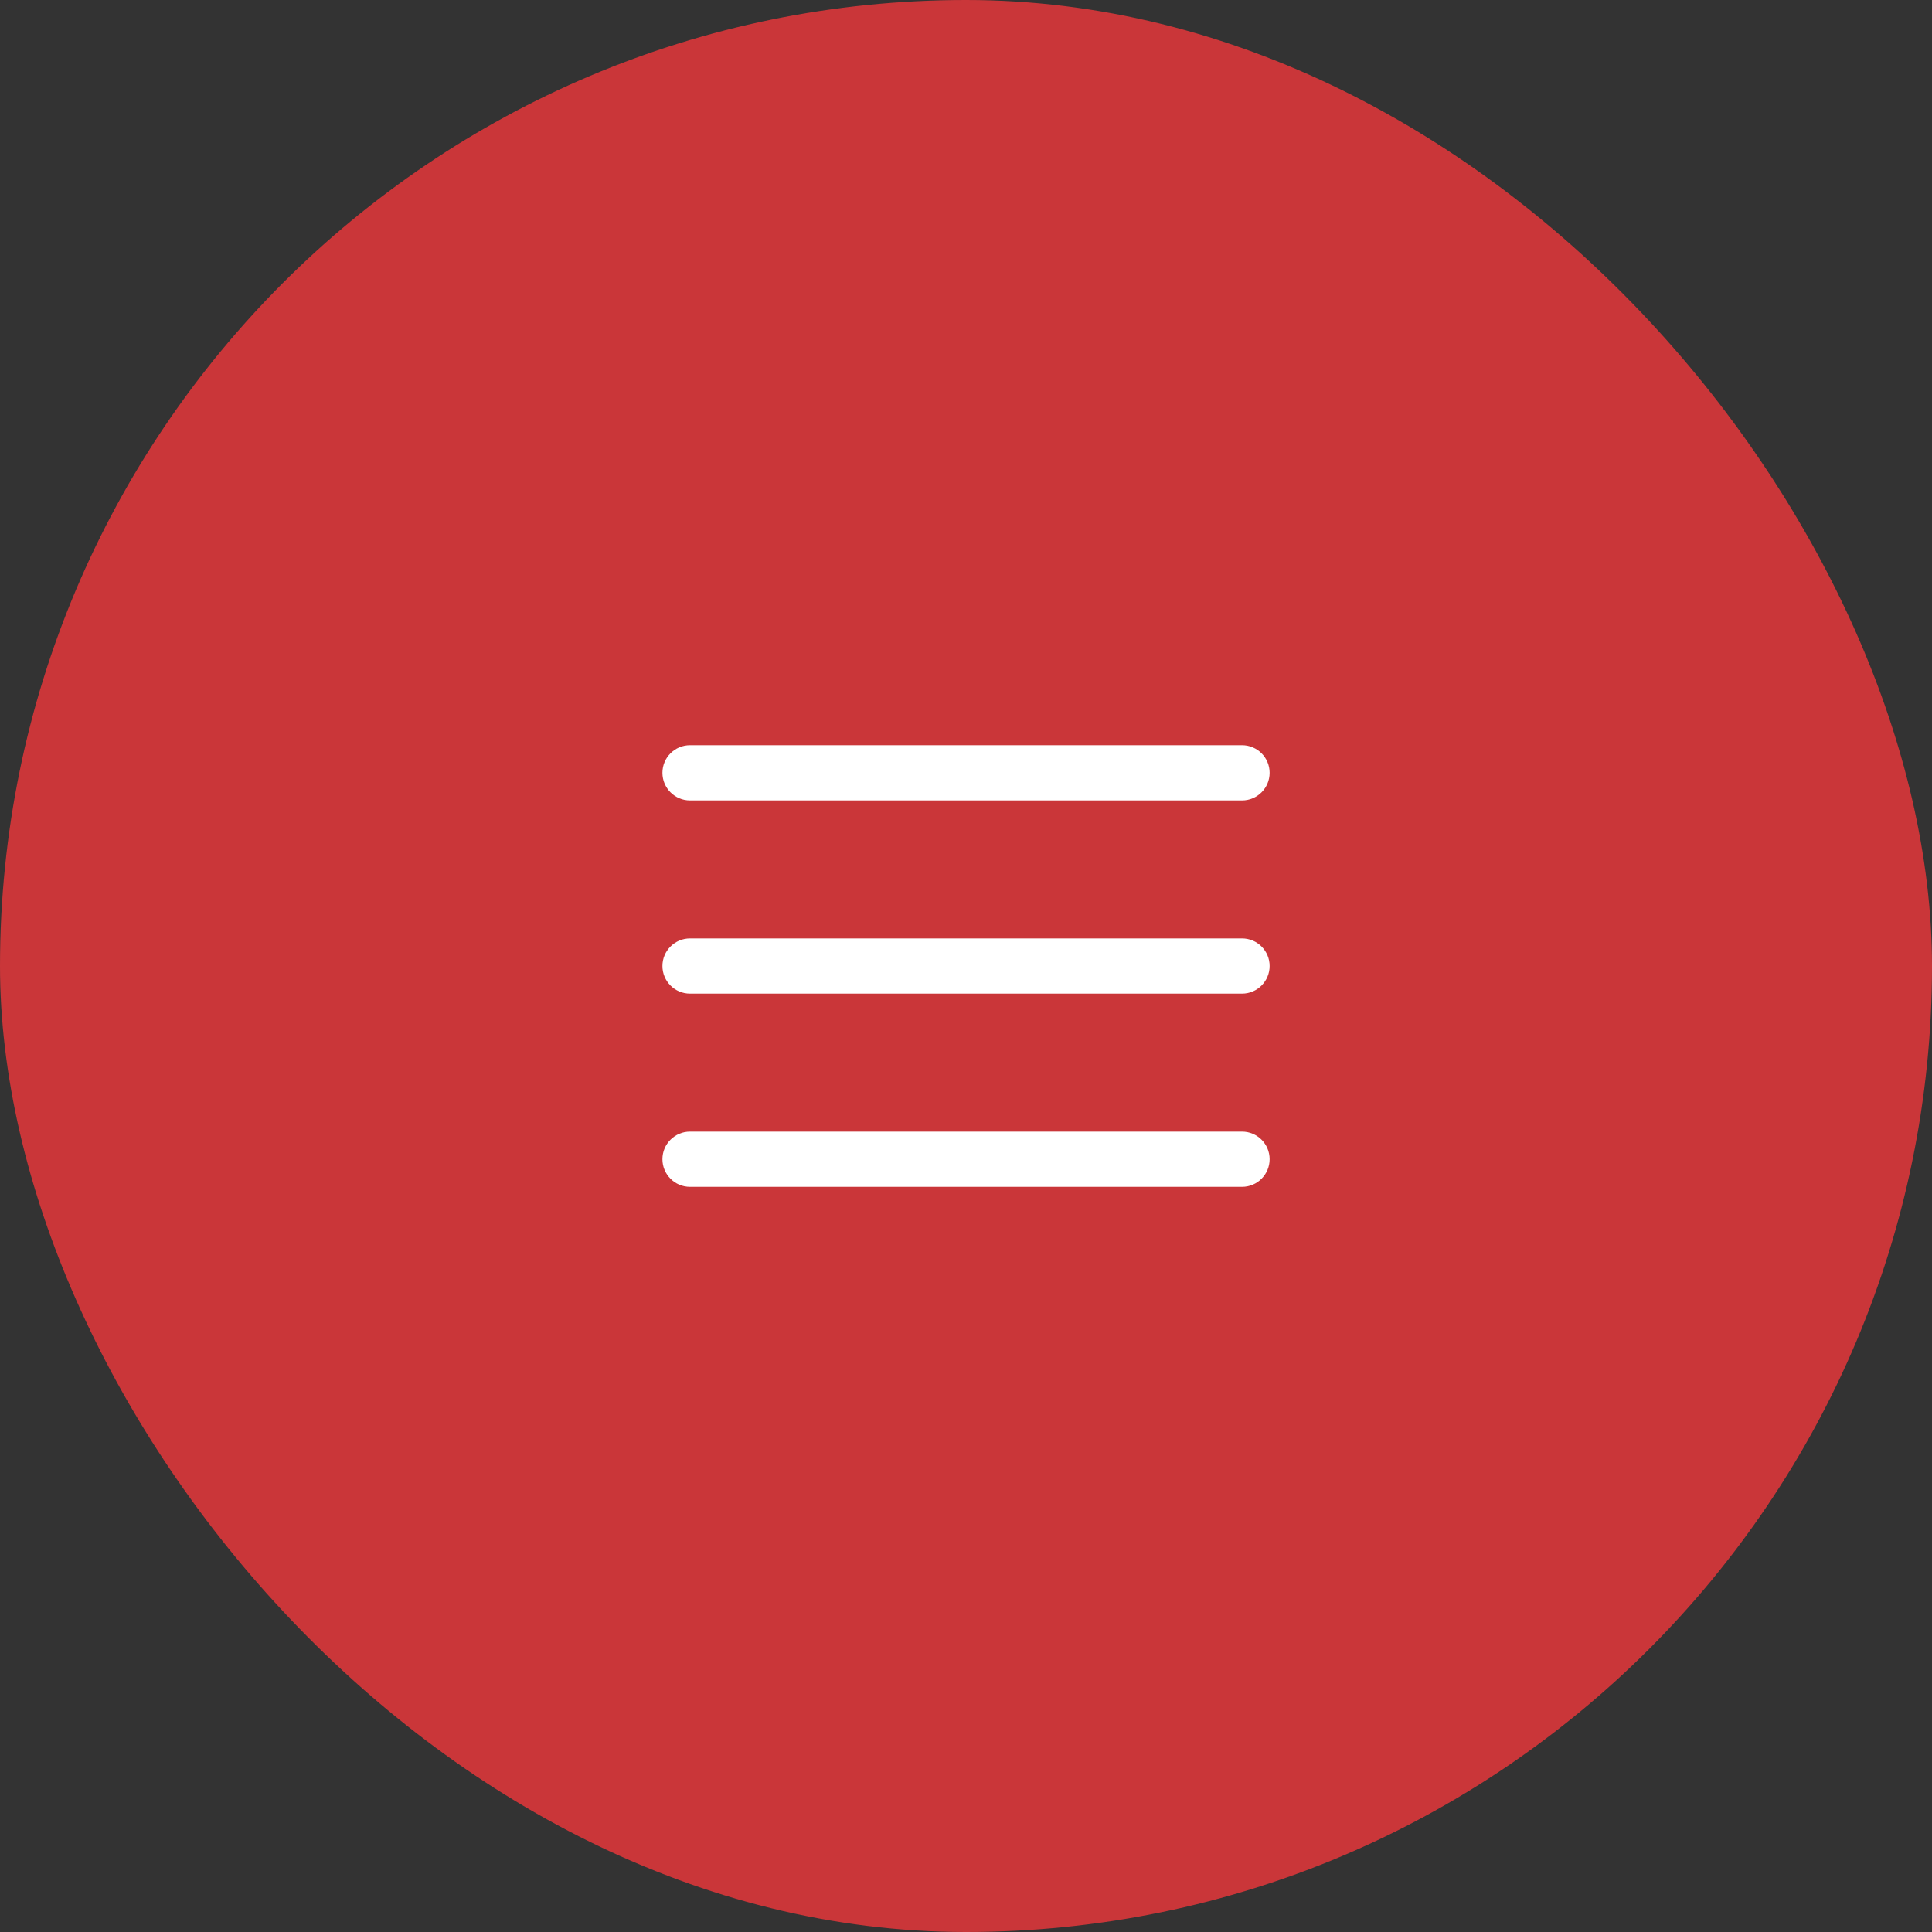 <svg width="40" height="40" viewBox="0 0 40 40" fill="none" xmlns="http://www.w3.org/2000/svg">
<rect x="0" y="0" width="40" height="40" fill="#333333" stroke="none"/>
<rect width="40" height="40" rx="20" fill="#CA3639"/>
<path d="M13.715 16C13.715 15.684 13.971 15.429 14.286 15.429H25.715C26.03 15.429 26.286 15.684 26.286 16C26.286 16.316 26.03 16.572 25.715 16.572H14.286C13.971 16.572 13.715 16.316 13.715 16Z" fill="white"/>
<path d="M13.715 20C13.715 19.684 13.971 19.429 14.286 19.429H25.715C26.03 19.429 26.286 19.684 26.286 20C26.286 20.316 26.03 20.572 25.715 20.572H14.286C13.971 20.572 13.715 20.316 13.715 20Z" fill="white"/>
<path d="M14.286 23.429C13.971 23.429 13.715 23.684 13.715 24C13.715 24.316 13.971 24.572 14.286 24.572H25.715C26.03 24.572 26.286 24.316 26.286 24C26.286 23.684 26.03 23.429 25.715 23.429H14.286Z" fill="white"/>
</svg>
